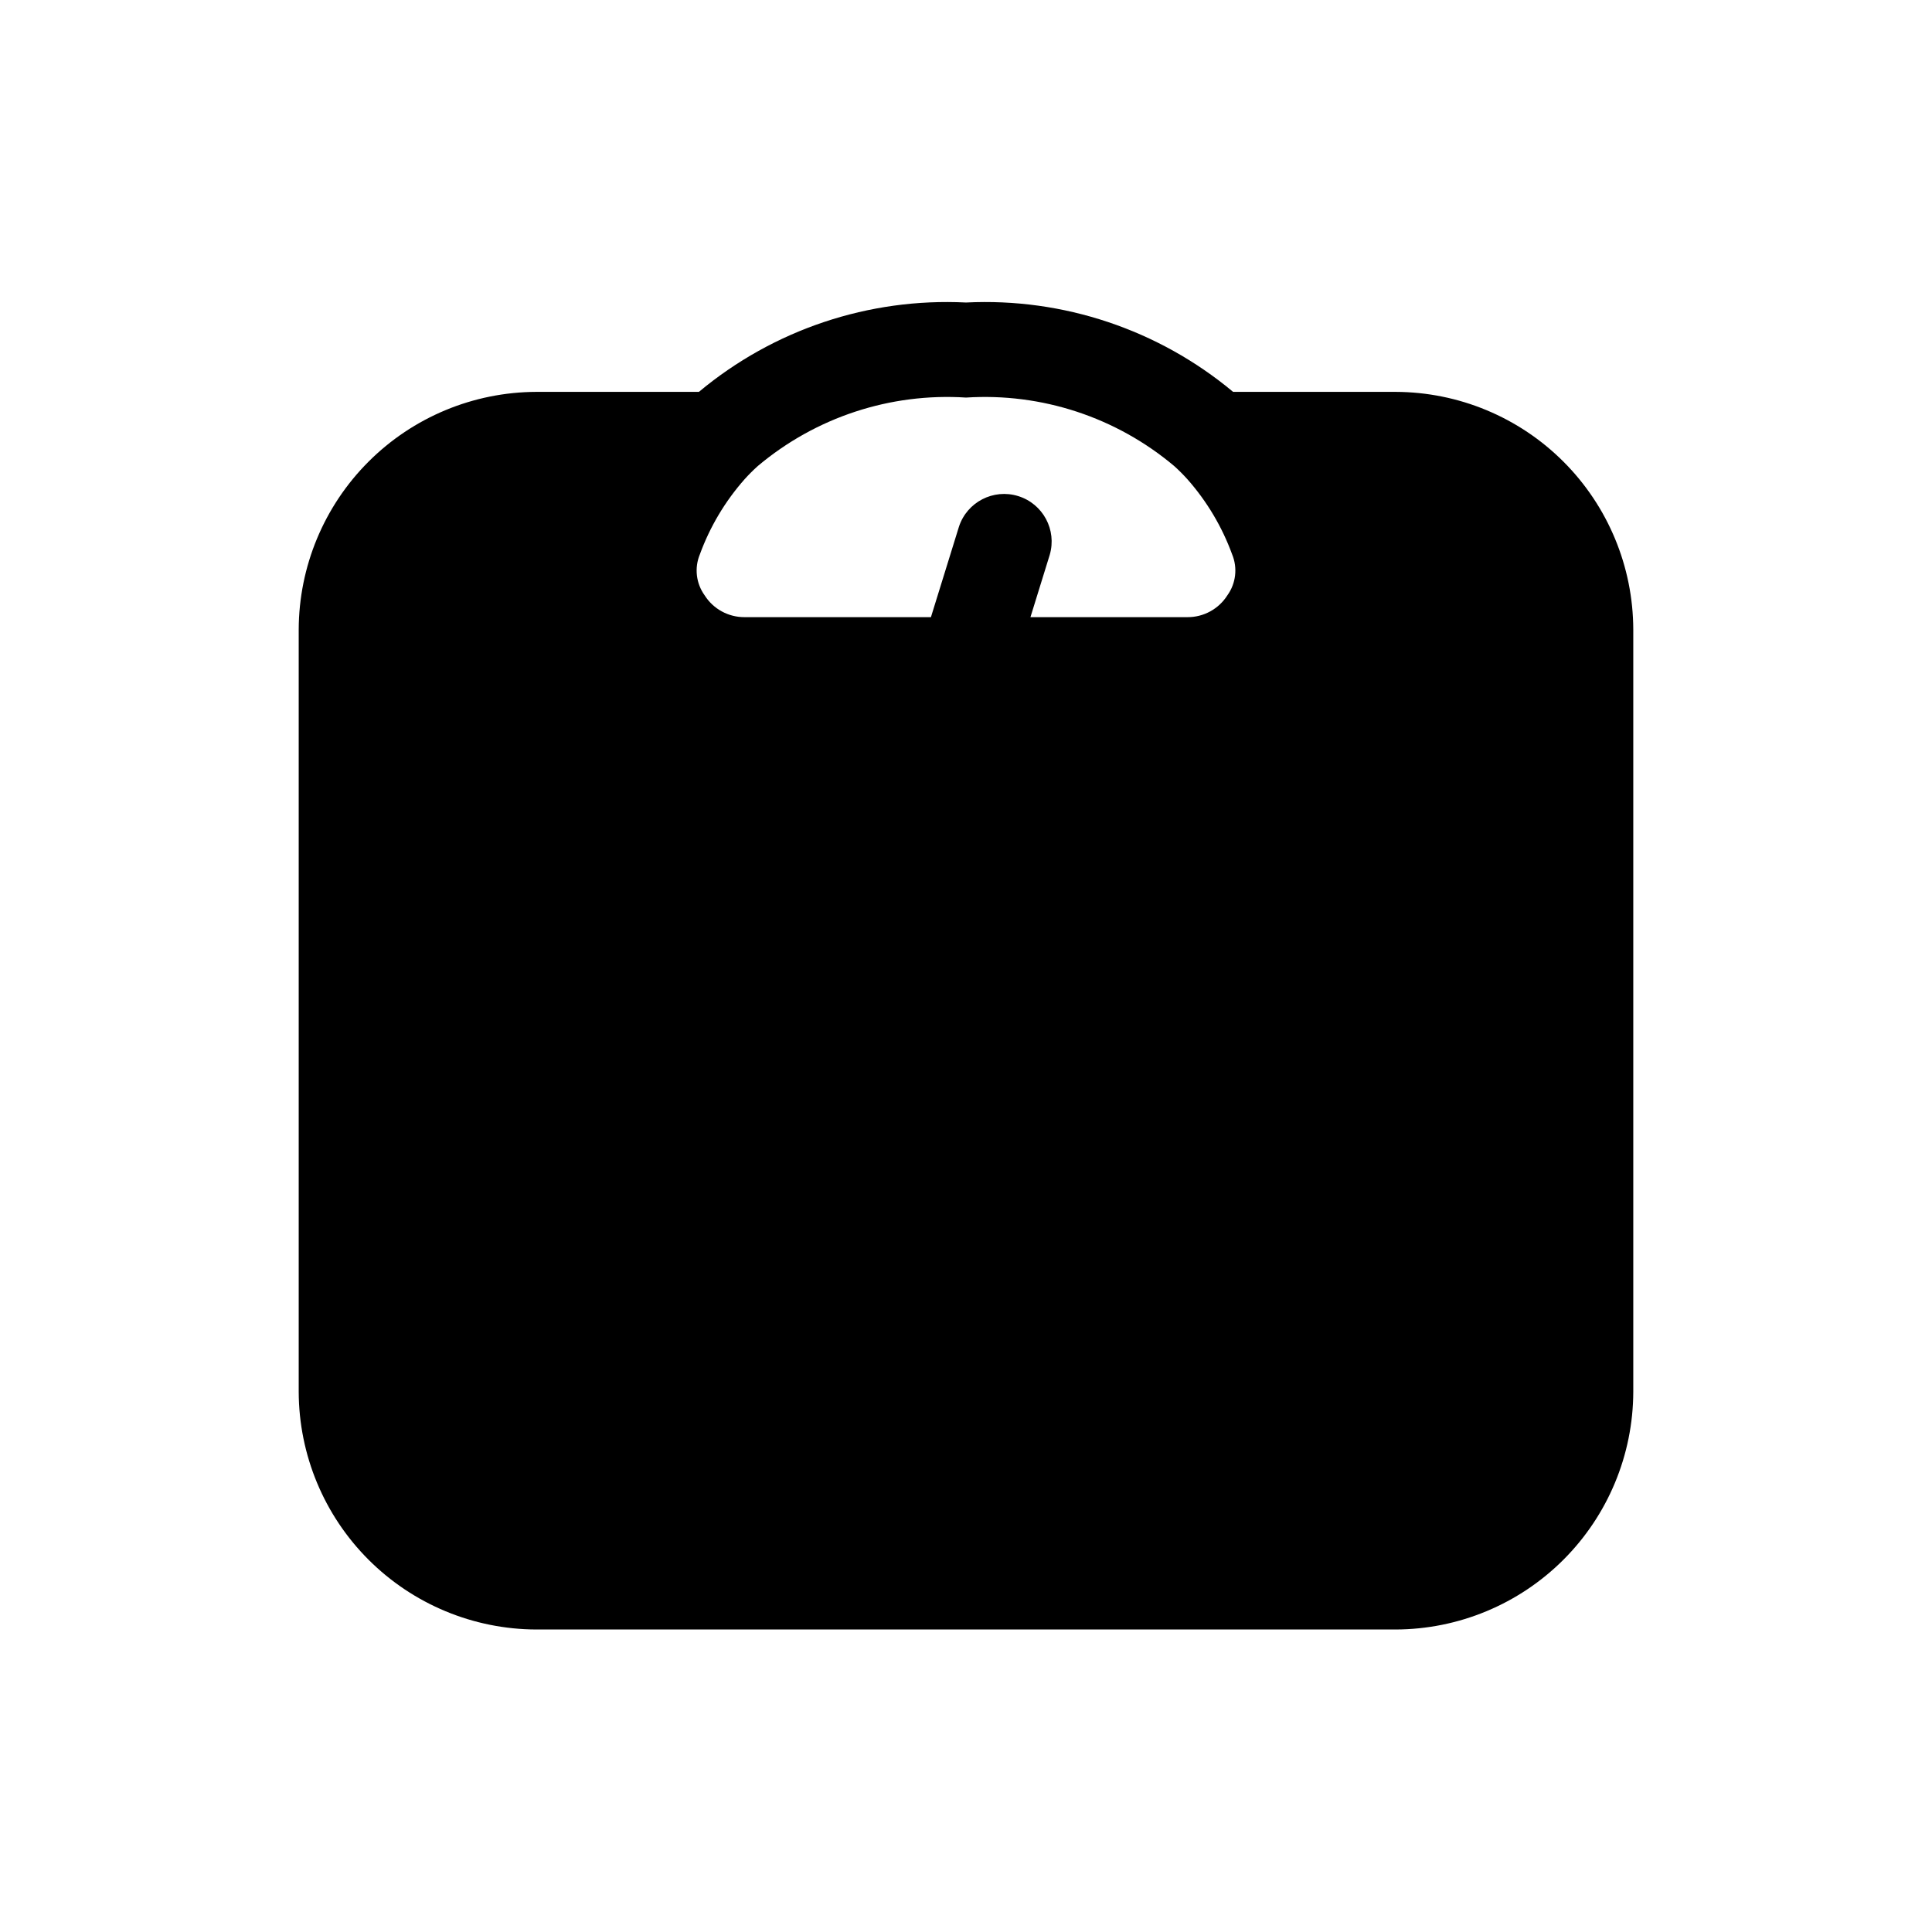 <?xml version="1.0" encoding="UTF-8"?>
<!-- Uploaded to: SVG Repo, www.svgrepo.com, Generator: SVG Repo Mixer Tools -->
<svg fill="#000000" width="800px" height="800px" version="1.1" viewBox="144 144 512 512" xmlns="http://www.w3.org/2000/svg">
 <path d="m513.86 247.85h-43.074c-19.781-16.508-45.055-24.965-70.785-23.68-25.734-1.285-51.008 7.172-70.785 23.68h-43.078c-16.688 0.051-32.676 6.699-44.477 18.5-11.801 11.801-18.449 27.789-18.5 44.477v202.03c0.051 16.688 6.699 32.68 18.5 44.477 11.801 11.801 27.789 18.453 44.477 18.5h227.72c16.688-0.047 32.676-6.699 44.477-18.5 11.801-11.797 18.453-27.789 18.5-44.477v-202.03c-0.047-16.688-6.699-32.676-18.5-44.477-11.801-11.801-27.789-18.449-44.477-18.5zm-58.695 19.648c1.238 1.113 2.418 2.289 3.527 3.527 5.156 5.836 9.172 12.586 11.84 19.898 1.48 3.586 1.004 7.684-1.258 10.832-2.293 3.629-6.293 5.82-10.582 5.797h-41.613l5.109-16.504v-0.004c1.938-6.602-1.785-13.539-8.355-15.574-6.574-2.039-13.566 1.578-15.703 8.121l-7.422 23.961h-49.402c-4.289 0.023-8.289-2.168-10.578-5.797-2.266-3.148-2.742-7.246-1.262-10.832 2.668-7.312 6.684-14.062 11.84-19.898 1.113-1.238 2.289-2.414 3.527-3.527 15.363-12.93 35.125-19.43 55.168-18.137 20.039-1.293 39.801 5.207 55.164 18.137z"/>
</svg>